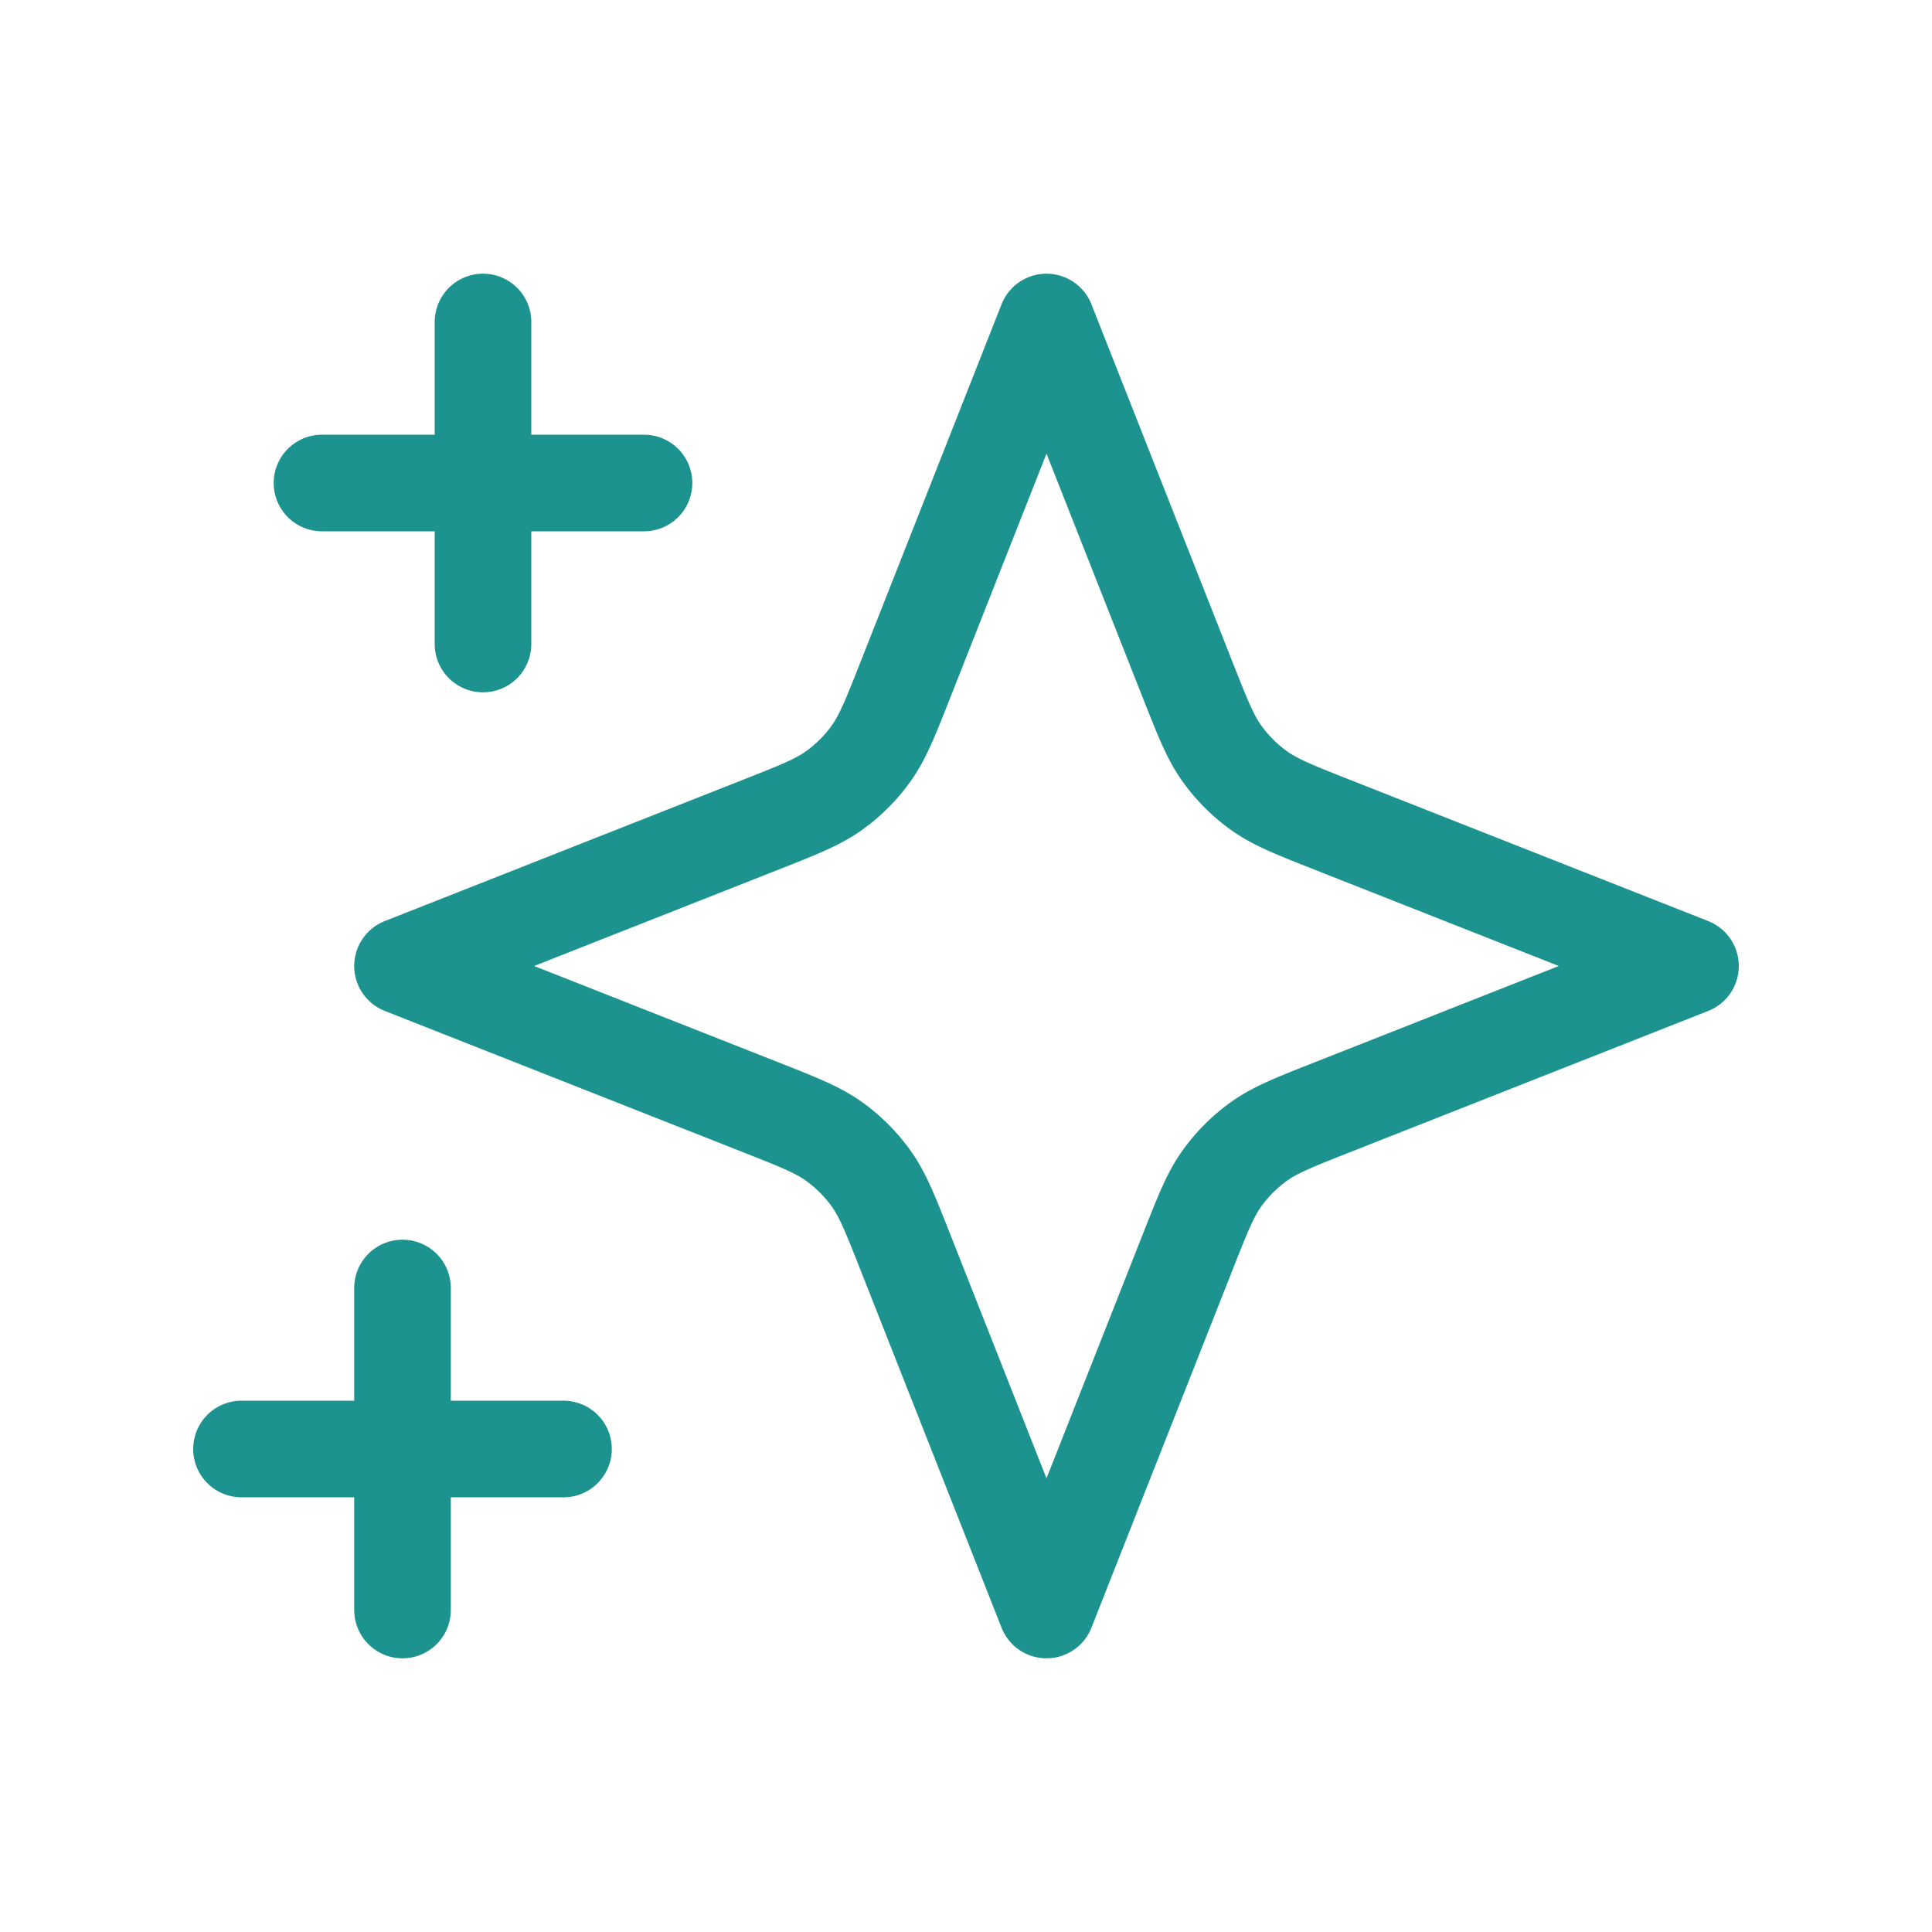<?xml version="1.0" encoding="UTF-8"?>
<svg xmlns="http://www.w3.org/2000/svg" width="80" height="80" fill="none">
  <path d="M16.667 53.333v13.334M20 13.333v13.334M23.333 60H10m16.667-40H13.333m30-6.667 5.843 14.815c.627 1.588.94 2.382 1.42 3.052a6.665 6.665 0 0 0 1.538 1.538c.67.48 1.463.793 3.051 1.42L70 40l-14.815 5.843c-1.588.626-2.382.94-3.052 1.419a6.669 6.669 0 0 0-1.538 1.538c-.48.67-.792 1.464-1.419 3.052l-5.843 14.815-5.842-14.815c-.627-1.588-.94-2.382-1.42-3.052a6.665 6.665 0 0 0-1.538-1.538c-.67-.48-1.464-.793-3.052-1.42L16.667 40l14.814-5.843c1.588-.626 2.383-.94 3.052-1.419a6.661 6.661 0 0 0 1.538-1.538c.48-.67.793-1.464 1.42-3.052l5.842-14.815Z" stroke="#1D9390" stroke-width="4" stroke-linecap="round" stroke-linejoin="round"></path>
</svg>
